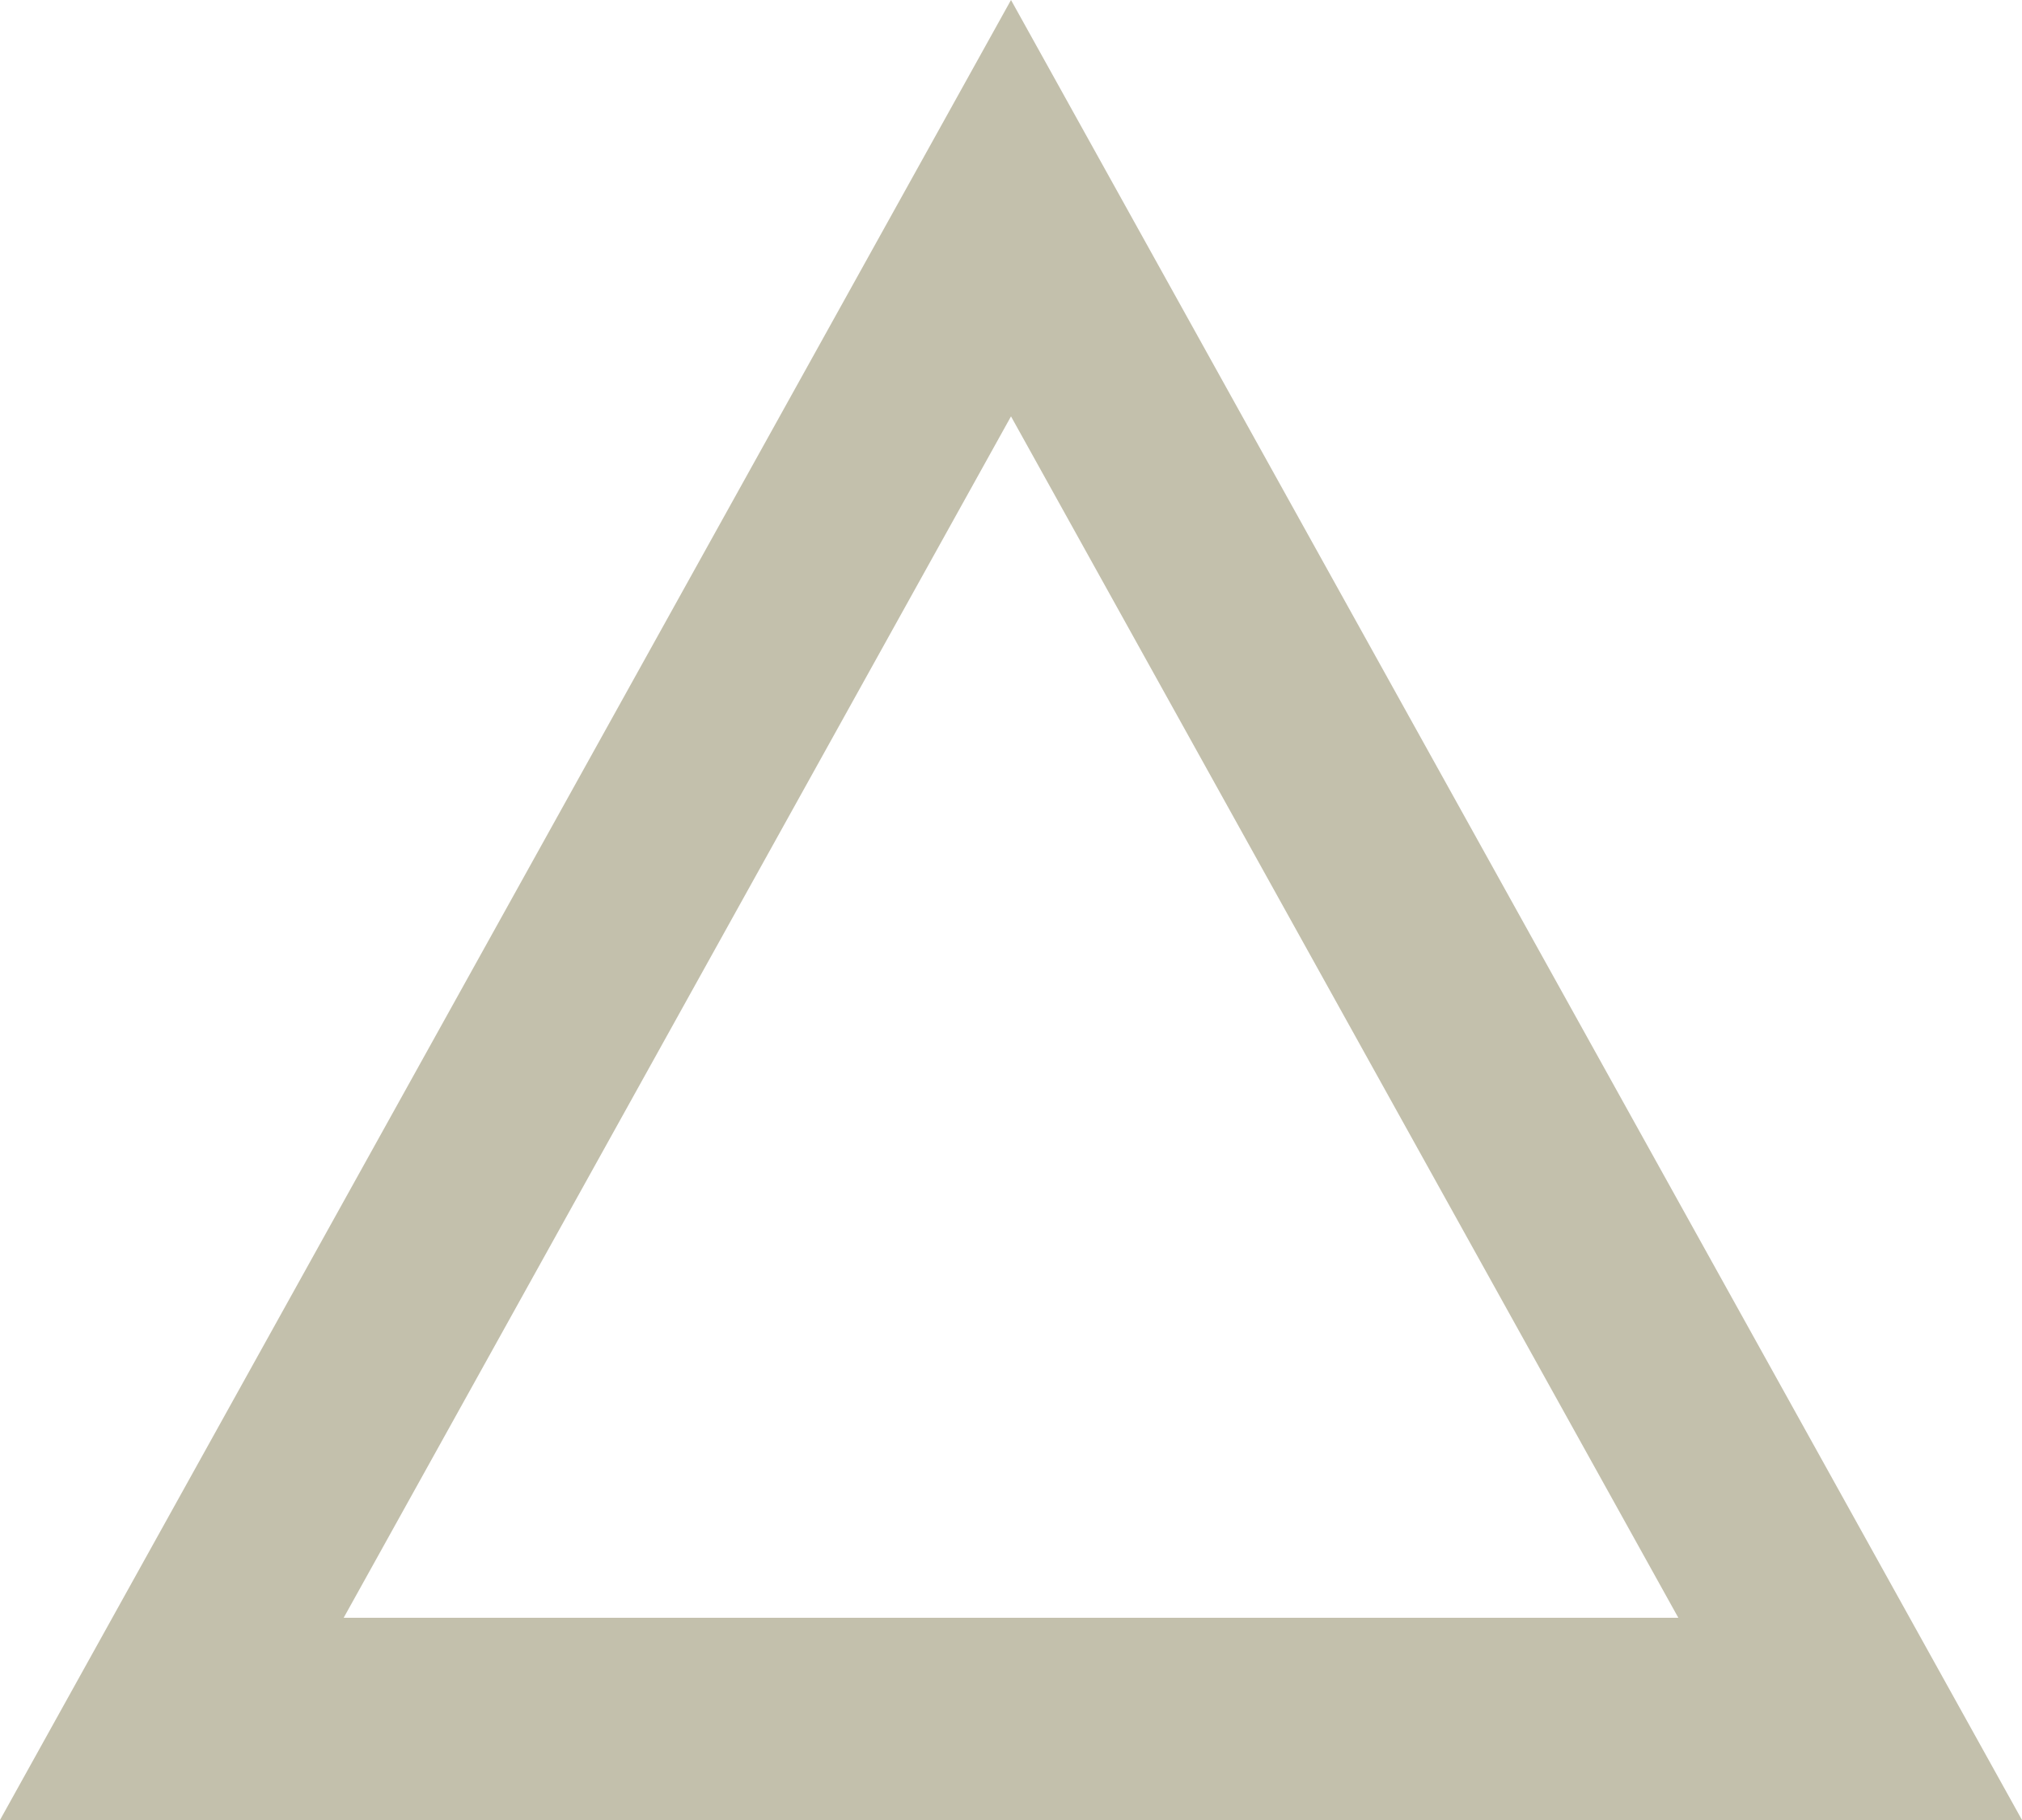 <svg id="コンポーネント_28_54" data-name="コンポーネント 28 – 54" xmlns="http://www.w3.org/2000/svg" width="30" height="27" viewBox="0 0 30 27">
  <g id="多角形_61" data-name="多角形 61" fill="none">
    <path d="M15,0,30,27H0Z" stroke="none"/>
    <path d="M 15 6.177 L 5.099 24 L 24.901 24 L 15 6.177 M 15 0 L 30 27 L 1.9073486328125e-06 27 L 15 0 Z" stroke="none" fill="#c3c0ac"/>
  </g>
</svg>

